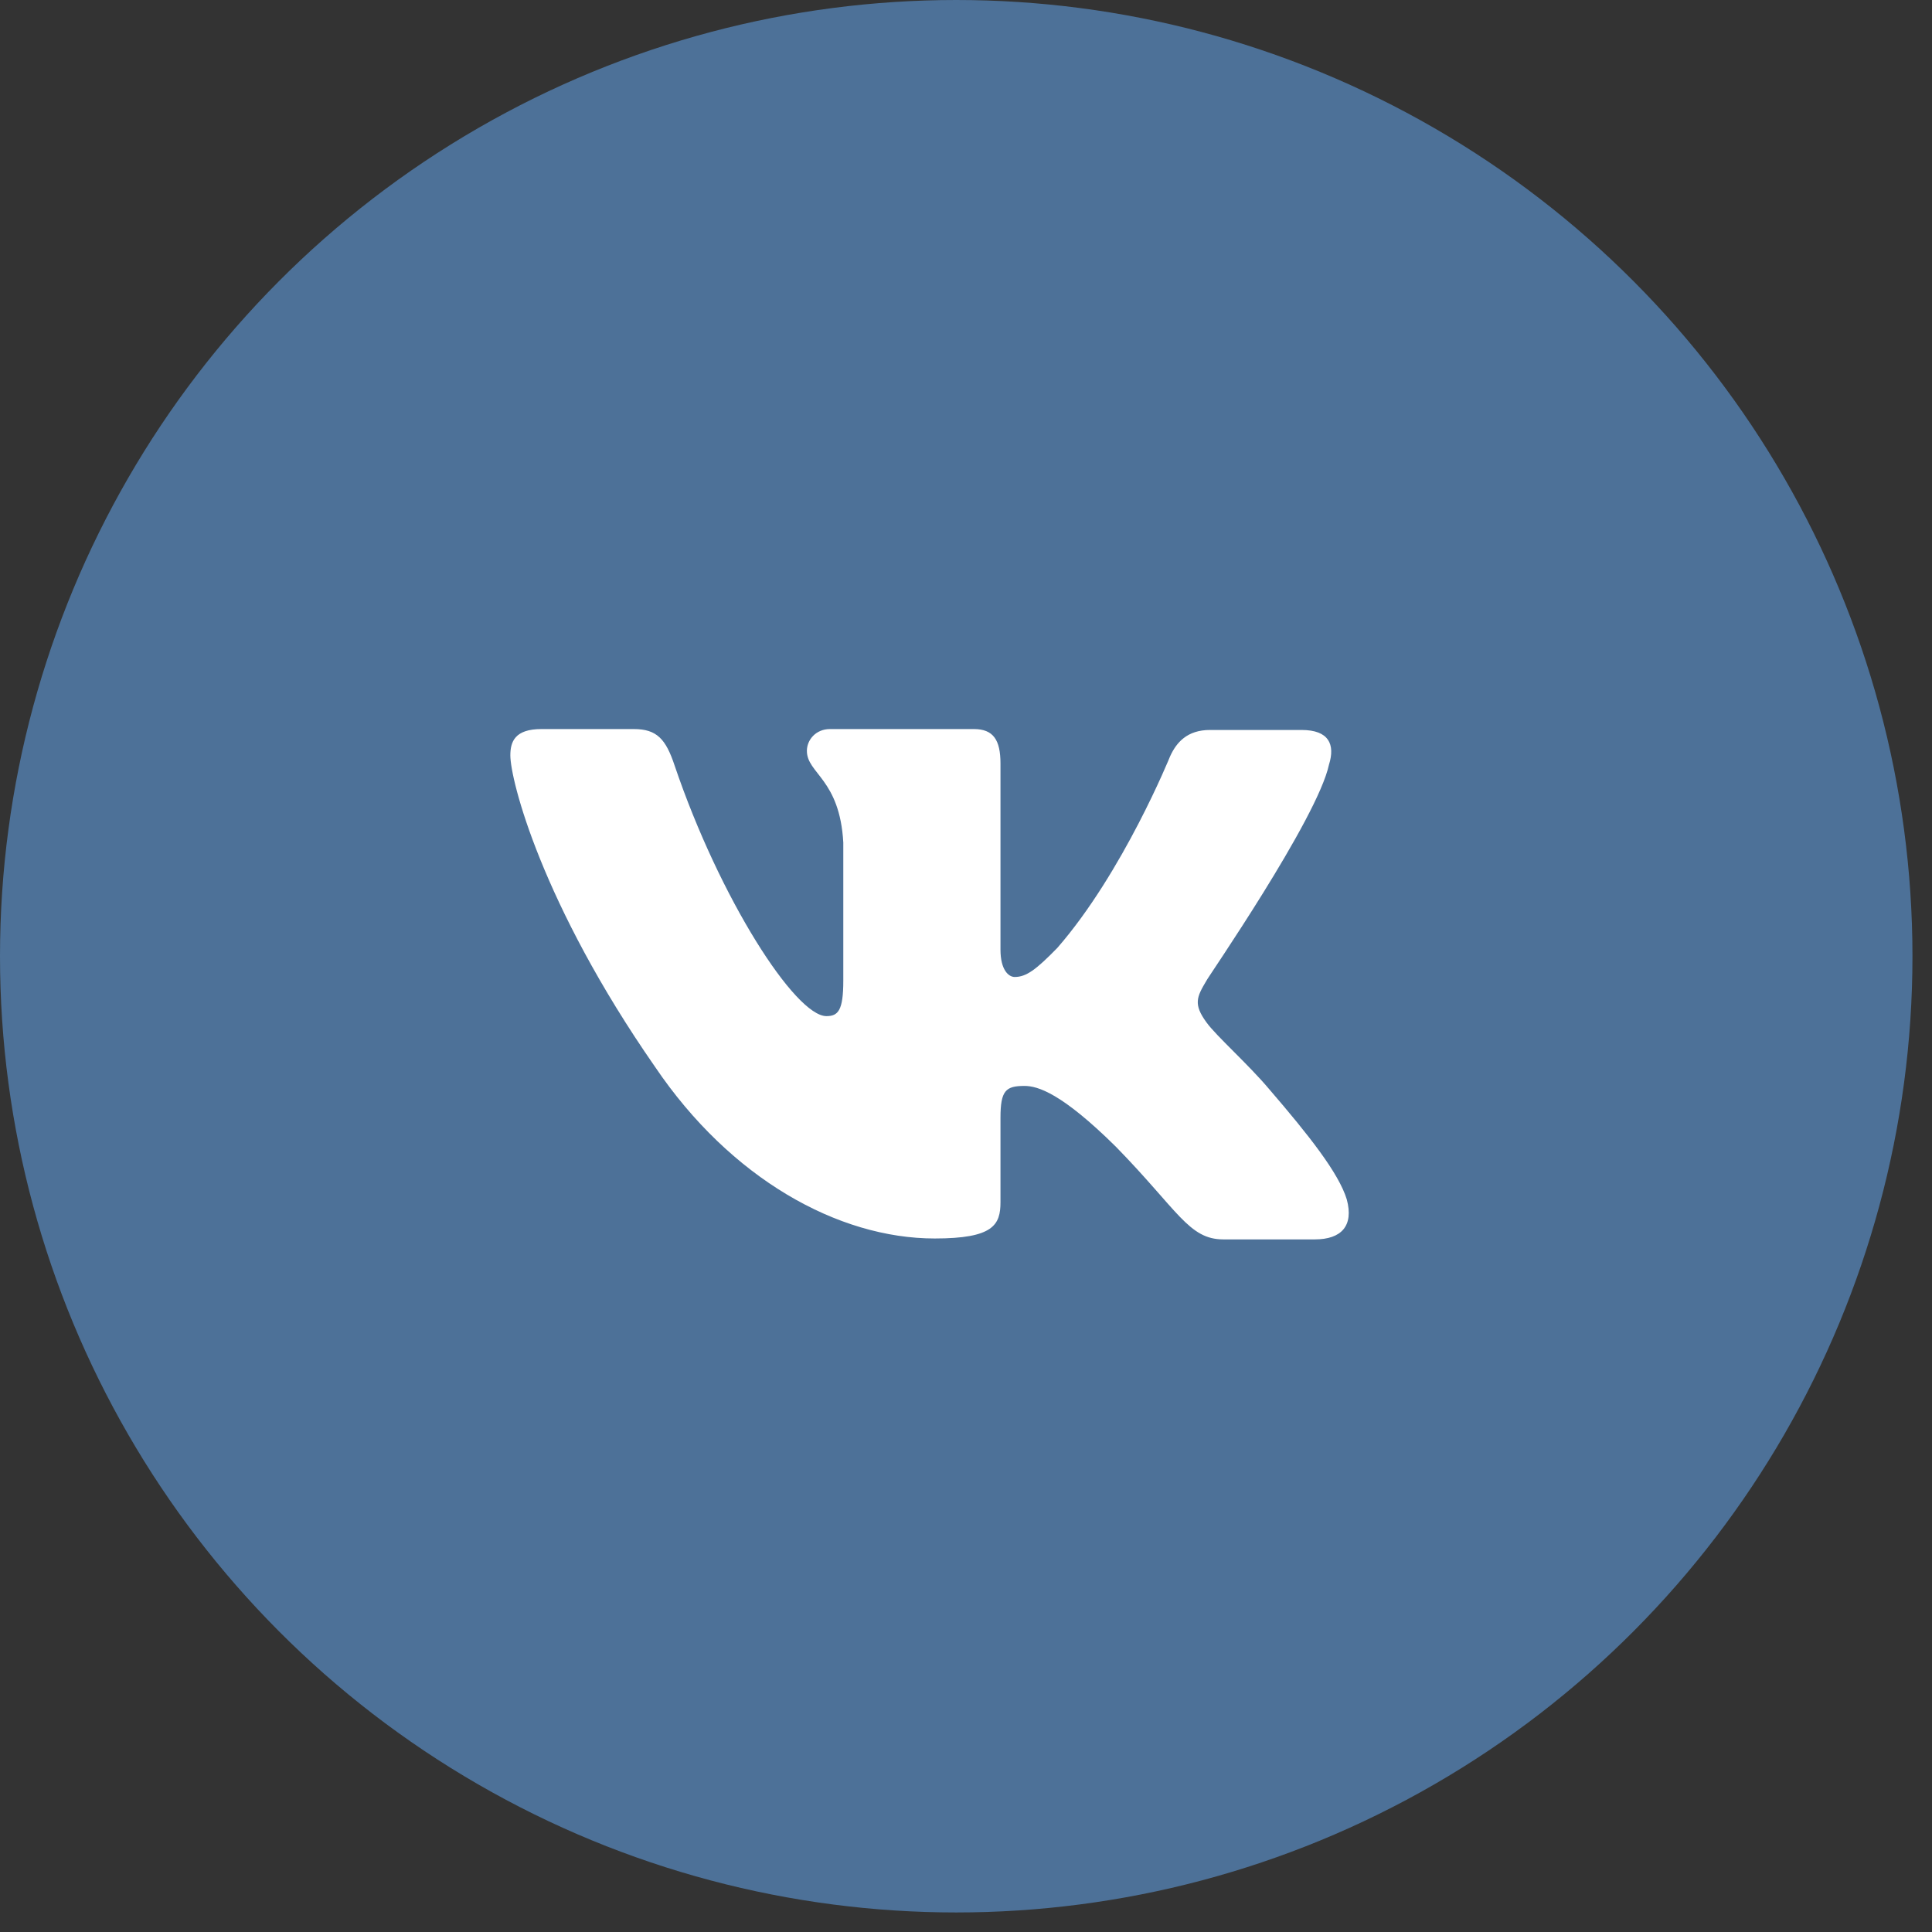 <?xml version="1.0" encoding="UTF-8"?> <svg xmlns="http://www.w3.org/2000/svg" width="53" height="53" viewBox="0 0 53 53" fill="none"><rect x="0" y="0" width="53" height="53" fill="#333333" stroke="none"/><circle cx="26.232" cy="26.232" r="26.232" fill="#4D7198"></circle><path fill-rule="evenodd" clip-rule="evenodd" d="M36.459 20.972C36.629 20.424 36.459 20.025 35.704 20.025H33.194C32.562 20.025 32.269 20.374 32.099 20.748C32.099 20.748 30.808 23.936 29.005 26.004C28.421 26.602 28.153 26.801 27.836 26.801C27.665 26.801 27.446 26.602 27.446 26.054V20.947C27.446 20.299 27.251 20 26.715 20H22.769C22.379 20 22.135 20.299 22.135 20.598C22.135 21.221 23.037 21.37 23.134 23.114V26.903C23.134 27.725 22.99 27.875 22.671 27.875C21.819 27.875 19.748 24.661 18.506 20.999C18.265 20.274 18.019 20 17.386 20H14.852C14.122 20 14 20.349 14 20.722C14 21.395 14.852 24.783 17.97 29.267C20.041 32.329 22.988 33.975 25.643 33.975C27.251 33.975 27.446 33.601 27.446 32.979V30.662C27.446 29.915 27.592 29.79 28.104 29.79C28.469 29.79 29.127 29.989 30.613 31.459C32.318 33.203 32.61 34 33.56 34H36.069C36.8 34 37.141 33.626 36.946 32.904C36.727 32.181 35.898 31.135 34.827 29.89C34.242 29.193 33.365 28.42 33.097 28.047C32.732 27.548 32.829 27.349 33.097 26.901C33.073 26.901 36.142 22.466 36.459 20.97" fill="white"></path></svg> 